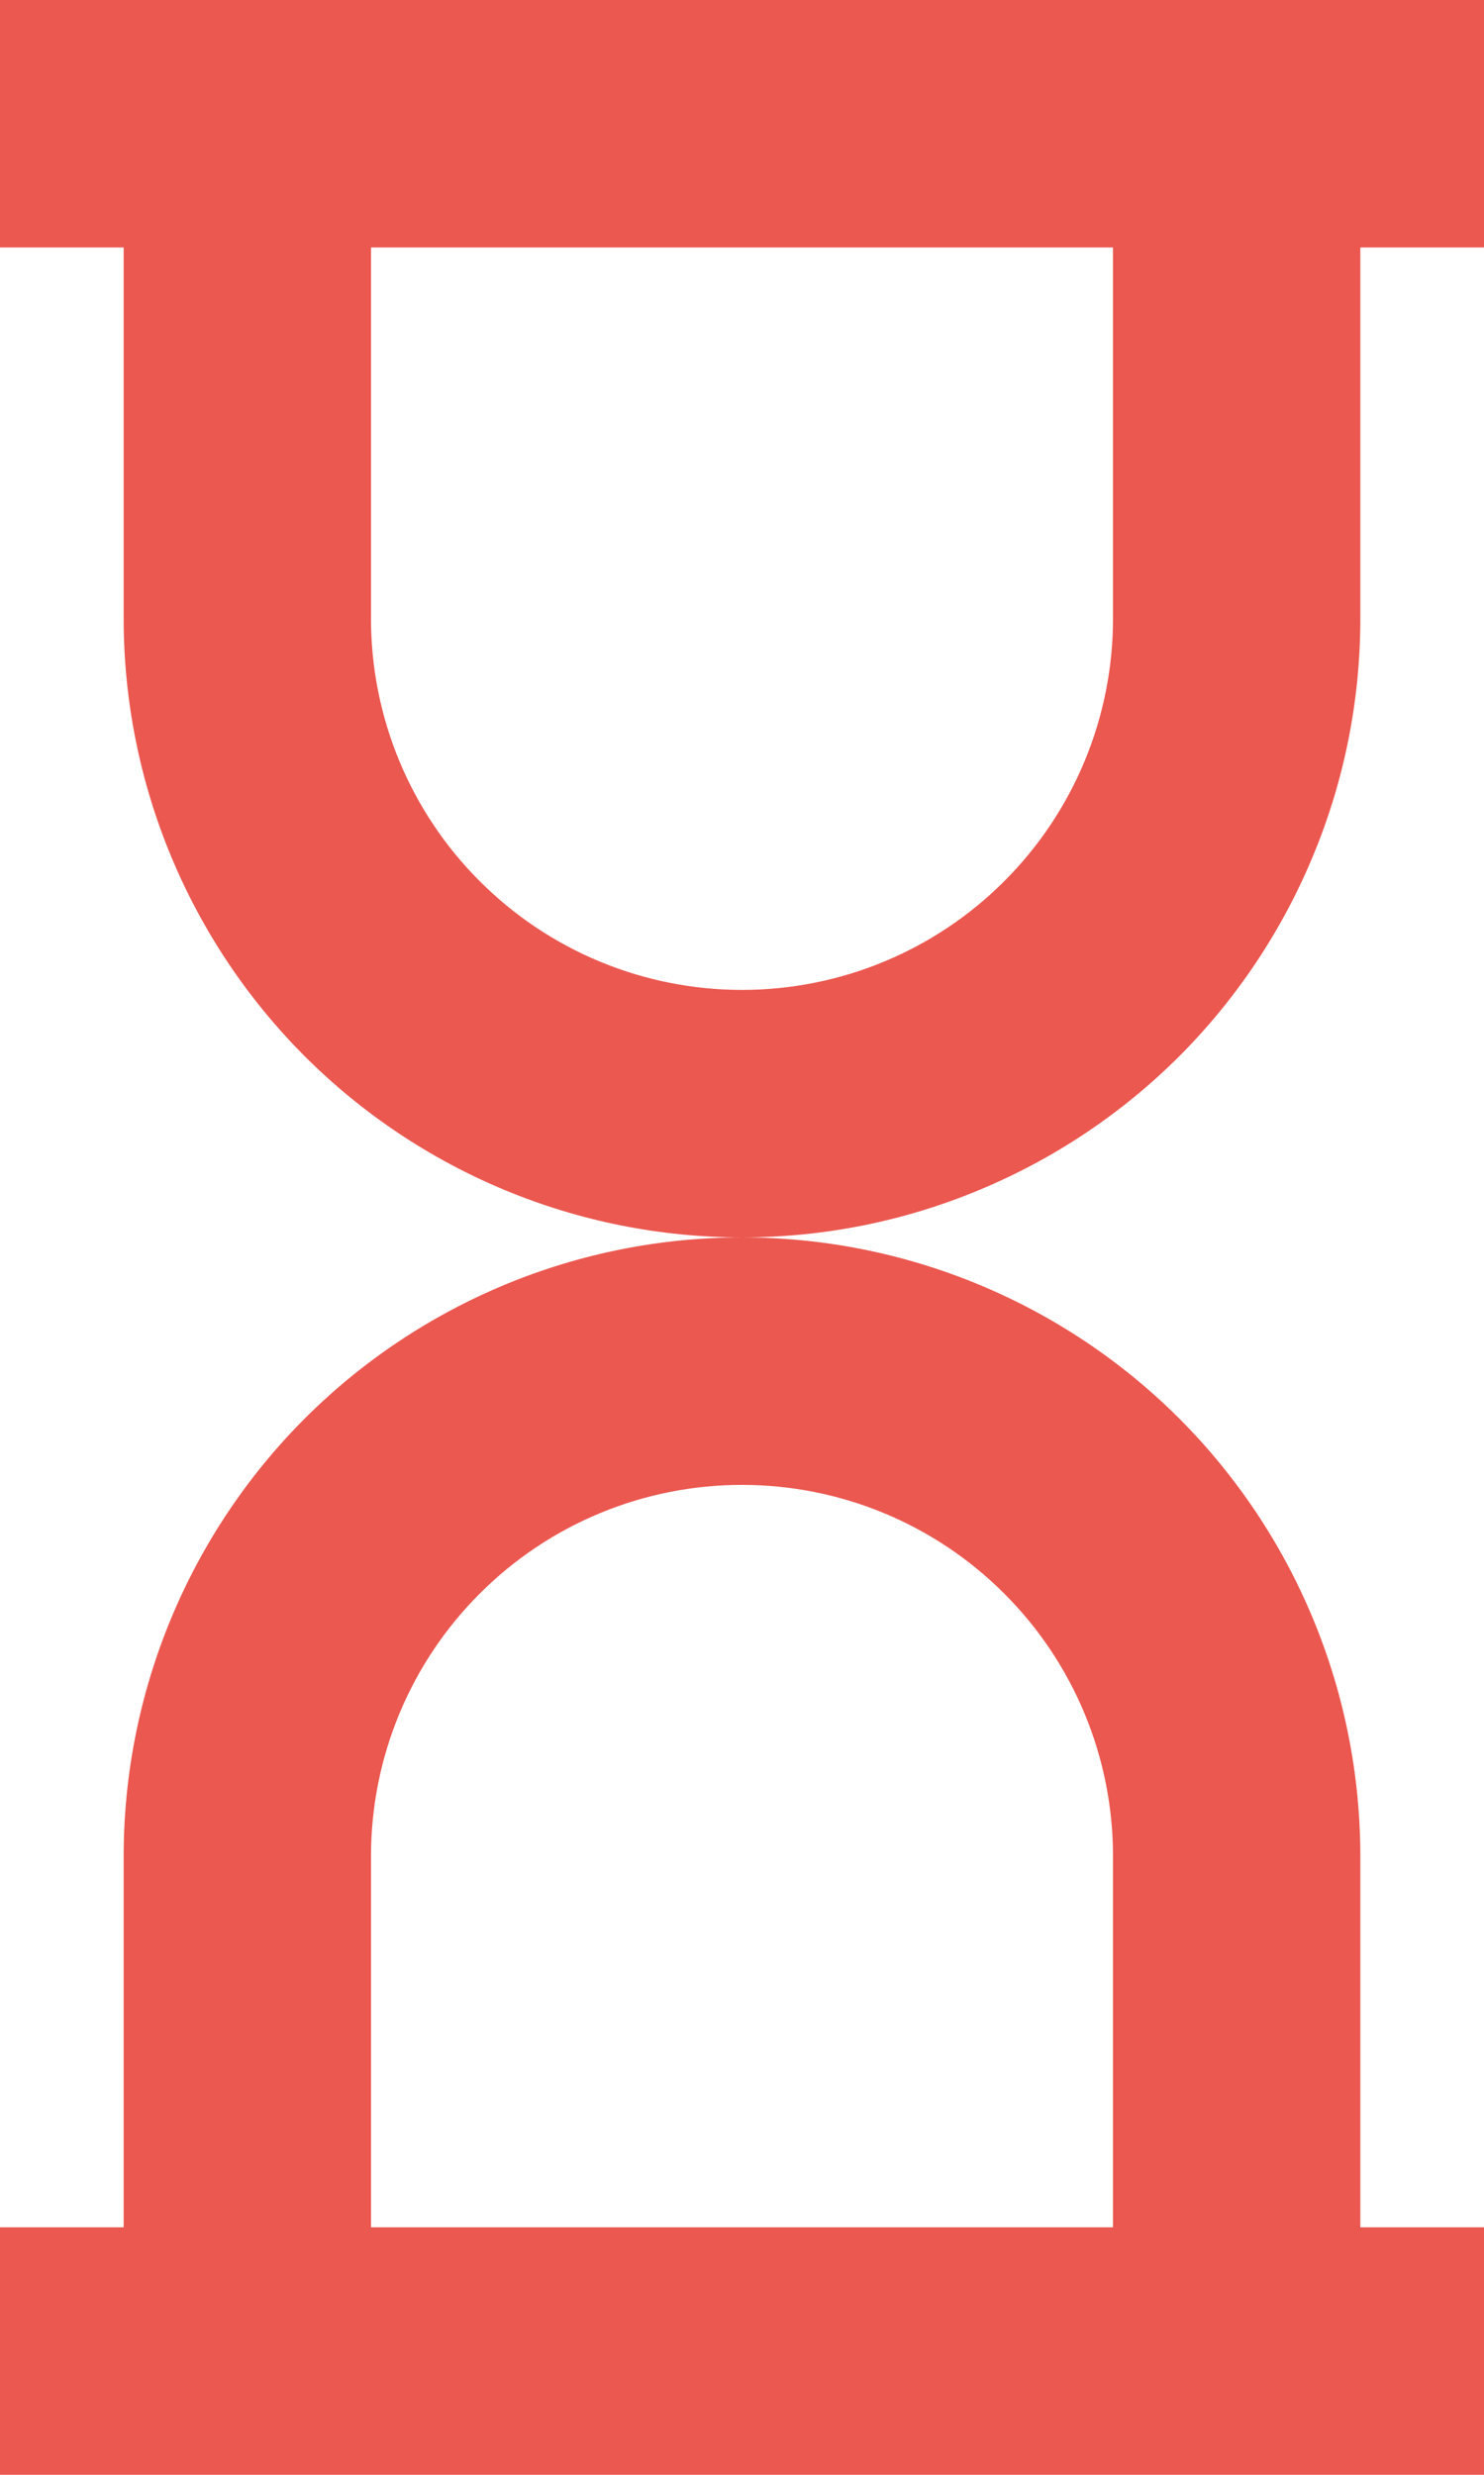 <svg width="12" height="20" viewBox="0 0 12 20" fill="none" xmlns="http://www.w3.org/2000/svg">
<path fill-rule="evenodd" clip-rule="evenodd" d="M0 0V2H1V5C1 6.326 1.527 7.598 2.464 8.536C3.402 9.473 4.674 10 6 10C4.674 10 3.402 10.527 2.464 11.464C1.527 12.402 1 13.674 1 15V18H0V20H12V18H11V15C11 13.674 10.473 12.402 9.536 11.464C8.598 10.527 7.326 10 6 10C6.657 10 7.307 9.871 7.913 9.619C8.52 9.368 9.071 9 9.536 8.536C10 8.071 10.368 7.52 10.619 6.913C10.871 6.307 11 5.657 11 5V2H12V0H0ZM3 2H9V5C9 5.796 8.684 6.559 8.121 7.121C7.559 7.684 6.796 8 6 8C5.204 8 4.441 7.684 3.879 7.121C3.316 6.559 3 5.796 3 5V2ZM3 15V18H9V15C9 14.204 8.684 13.441 8.121 12.879C7.559 12.316 6.796 12 6 12C5.204 12 4.441 12.316 3.879 12.879C3.316 13.441 3 14.204 3 15Z" fill="#EB5850"/>
</svg>
